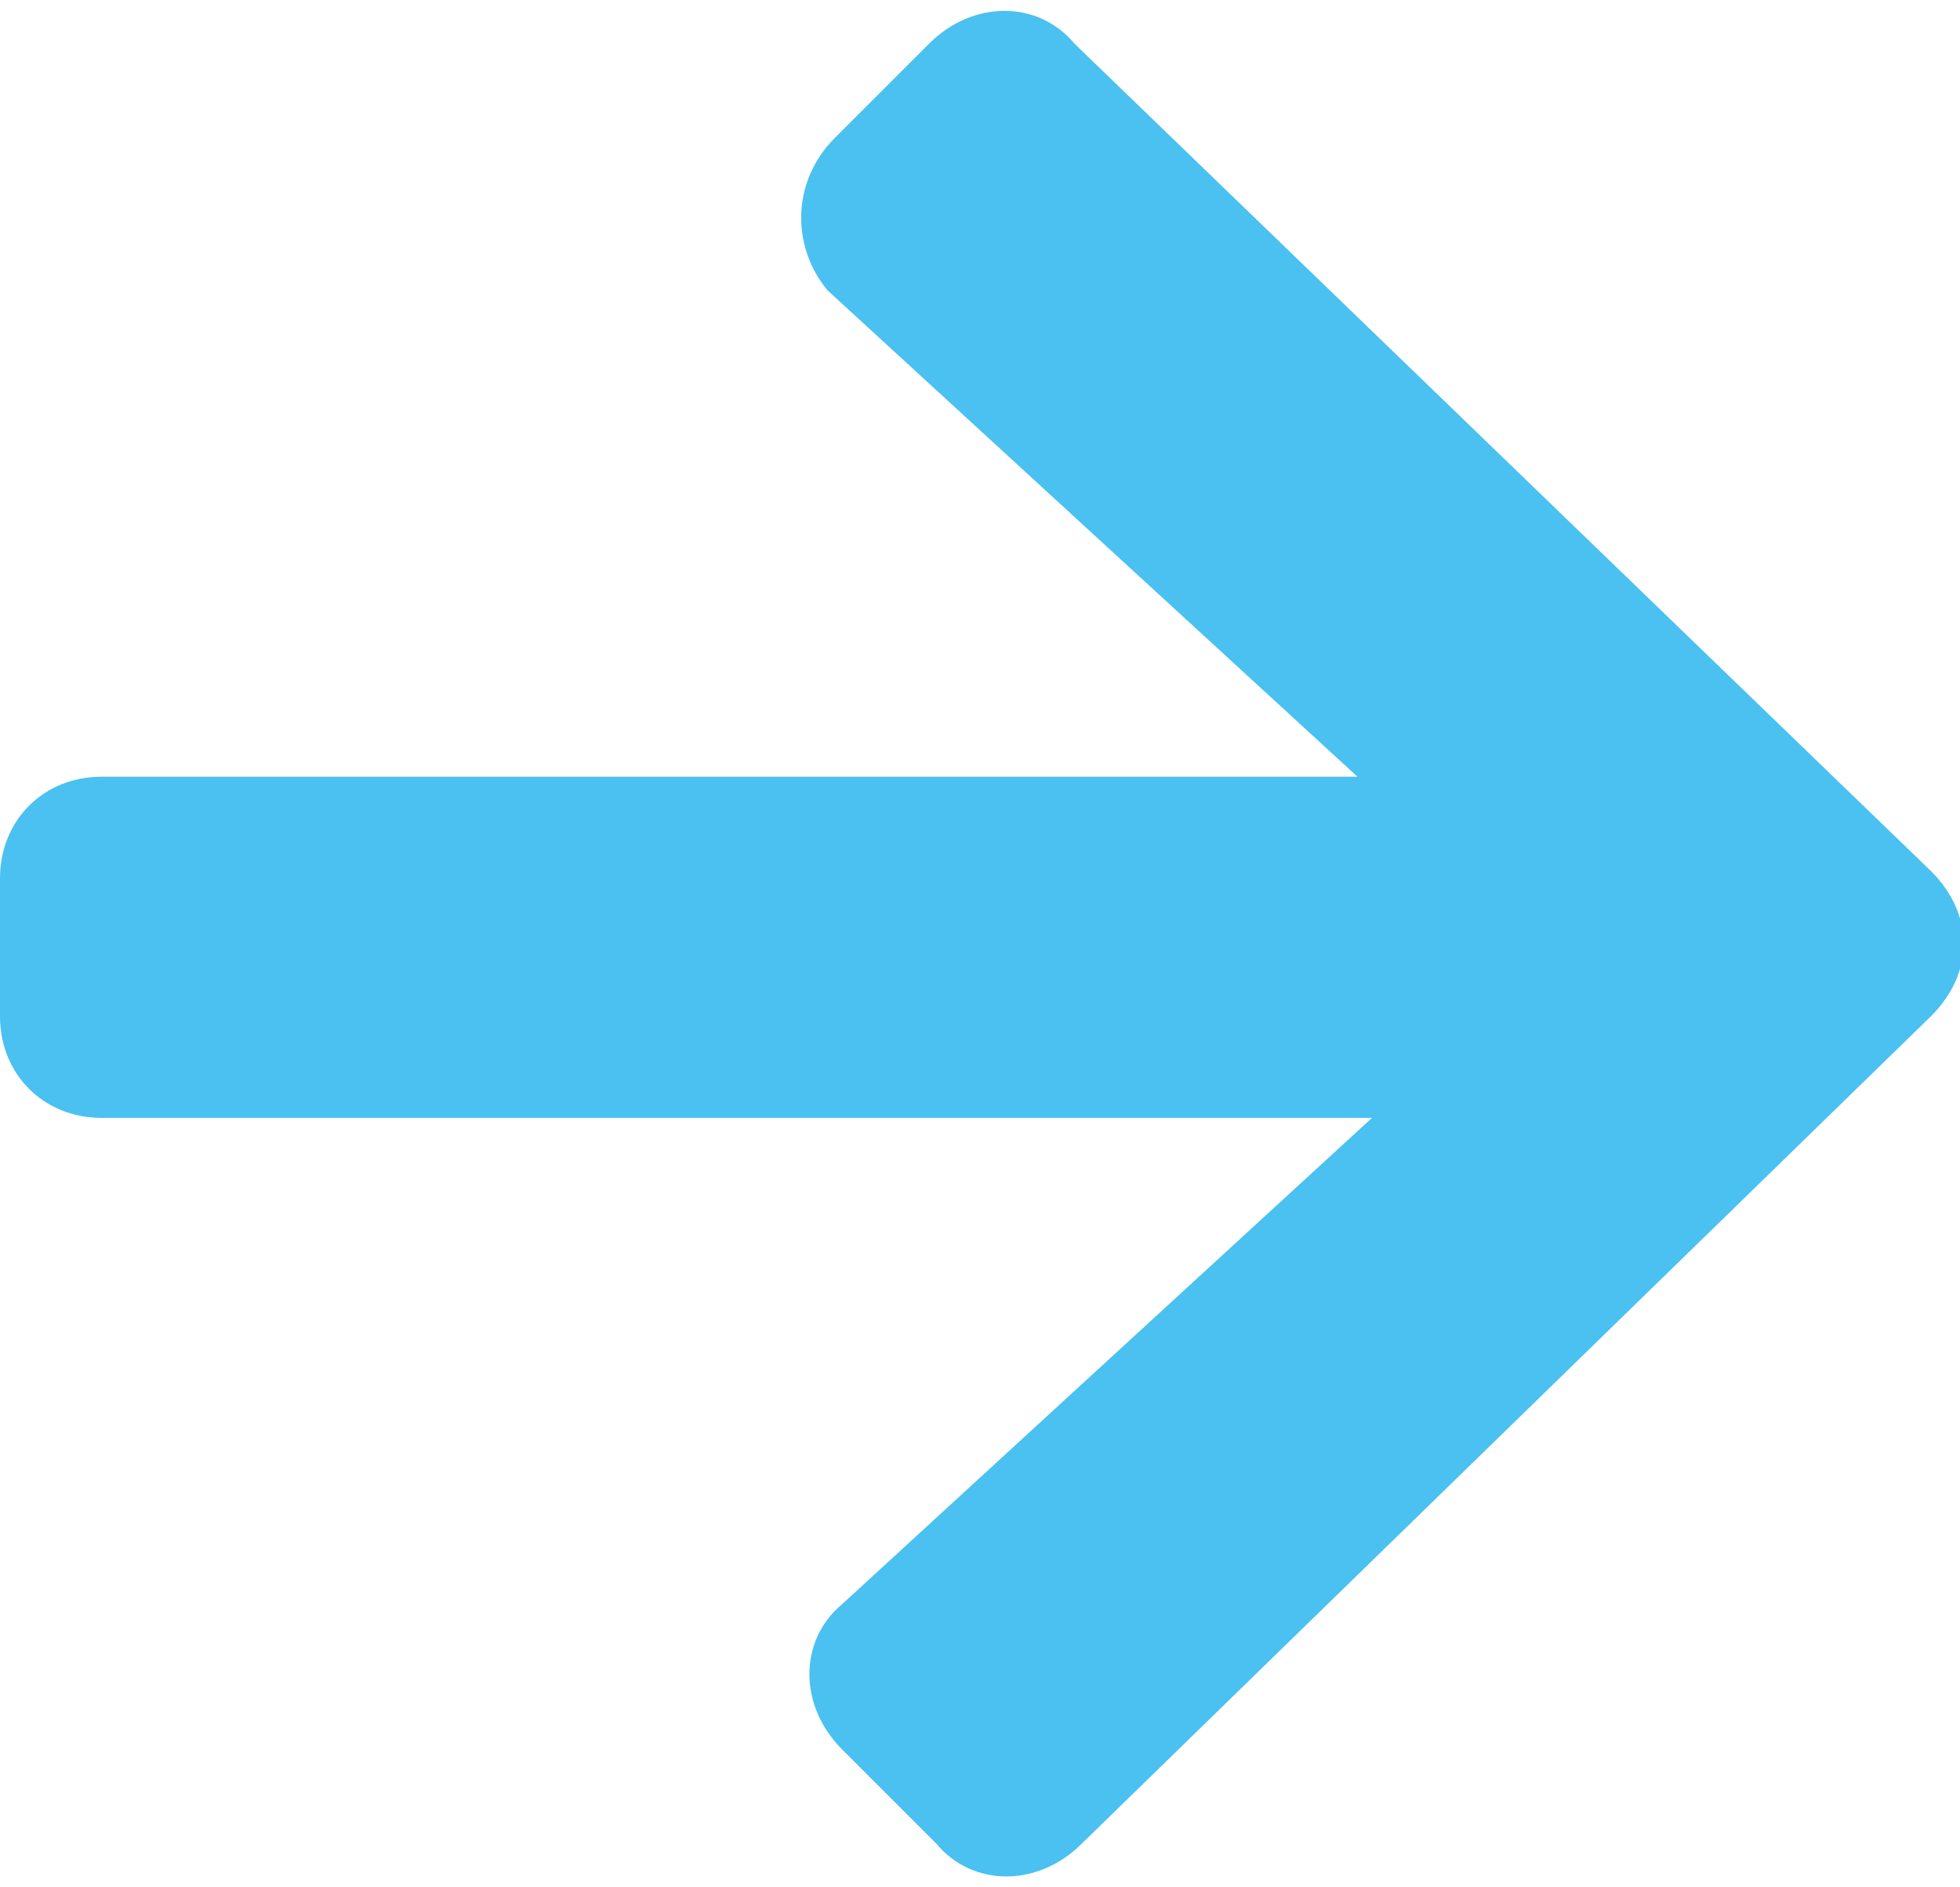 <?xml version="1.0" encoding="utf-8"?>
<!-- Generator: Adobe Illustrator 24.0.1, SVG Export Plug-In . SVG Version: 6.00 Build 0)  -->
<svg version="1.1" id="Layer_1" xmlns="http://www.w3.org/2000/svg" xmlns:xlink="http://www.w3.org/1999/xlink" x="0px" y="0px"
	 width="27px" height="26px" viewBox="0 0 27 26" enable-background="new 0 0 27 26" xml:space="preserve">
<path fill="#4AC1F0" d="M11.5,1.9l1.3-1.3c0.6-0.6,1.5-0.6,2,0L26.6,12c0.6,0.6,0.6,1.4,0,2L14.9,25.4c-0.6,0.6-1.5,0.6-2,0
	l-1.3-1.3c-0.6-0.6-0.6-1.5,0-2l7.3-6.7H1.4c-0.8,0-1.4-0.6-1.4-1.4v-1.9c0-0.8,0.6-1.4,1.4-1.4h17.3l-7.3-6.7
	C10.9,3.4,10.9,2.5,11.5,1.9z"/>
</svg>
